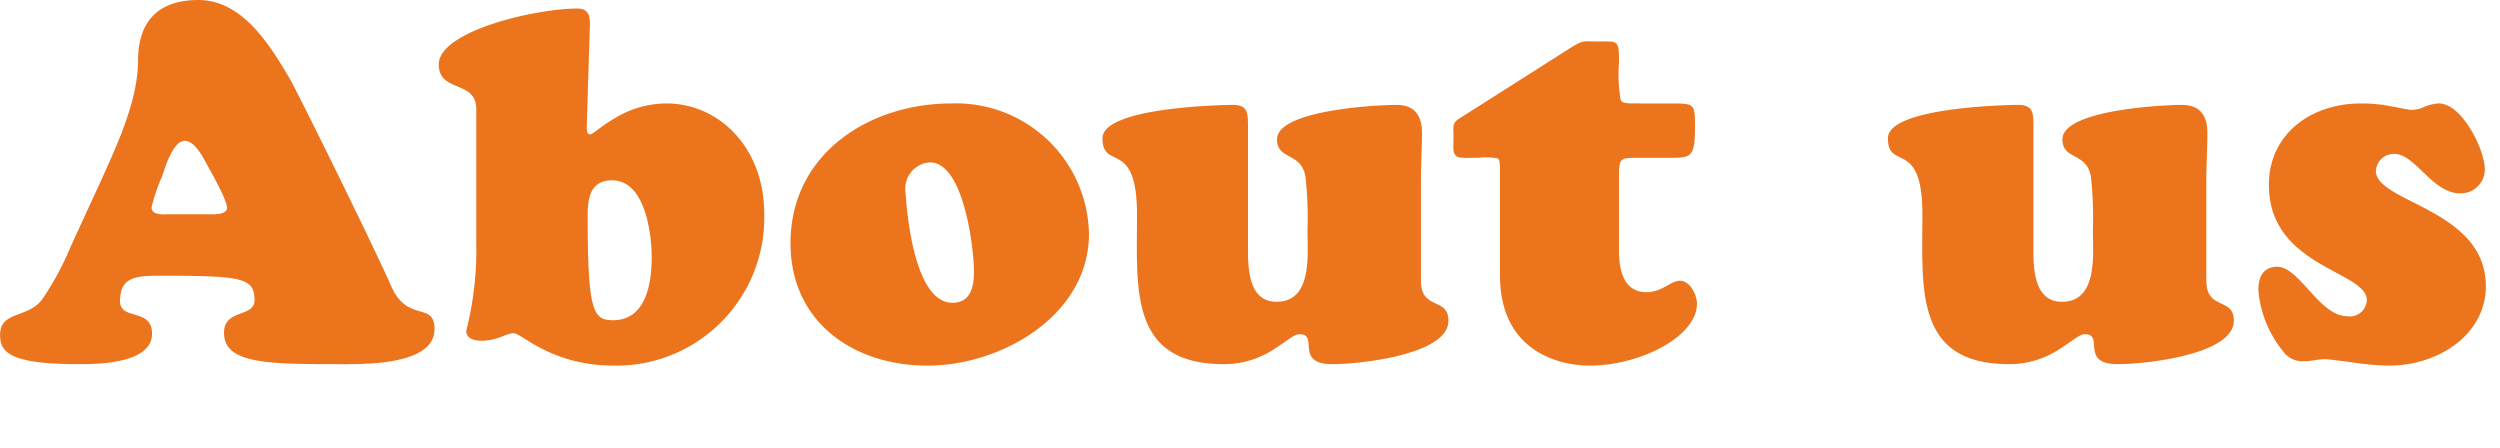 <svg xmlns="http://www.w3.org/2000/svg" width="240" height="43" viewBox="0 0 240 43">
  <defs>
    <style>
      .cls-1 {
        fill: #ec741c;
        fill-rule: evenodd;
      }
    </style>
  </defs>
  <path id="About_us" data-name="About us" class="cls-1" d="M525.621,1025.04c-0.527,0-1.727.15-1.727-.67a16.88,16.88,0,0,1,1.008-2.97c0.192-.53,1.007-3.41,2.159-3.41,1.056,0,1.872,1.78,2.3,2.55,0.383,0.67,1.775,3.16,1.775,3.88s-1.44.62-1.919,0.62h-3.6Zm-9.5,3.12a27.787,27.787,0,0,1-2.784,5.13c-1.391,1.73-3.983,1.06-3.983,3.31,0,1.53.624,2.83,7.486,2.83,1.92,0,7.1-.05,7.1-2.93,0-2.49-3.071-1.24-3.071-3.11,0-2.35,1.487-2.45,3.983-2.45,7.726,0,8.926.19,8.926,2.35,0,1.68-2.928.82-2.928,3.12,0,2.97,4.127,3.02,10.99,3.02,2.4,0,9.214.14,9.214-3.36,0-2.73-2.592-.52-4.175-4.17-1.728-3.93-8.974-18.61-9.79-20-1.872-3.16-4.511-7.43-8.686-7.43-4.271,0-5.807,2.49-5.807,5.8,0,3.79-1.967,8.01-3.455,11.32Zm49.837-20.81c0.048-1.06.1-2.06-1.2-2.06-3.984,0-13.293,2.15-13.293,5.37,0,2.73,3.6,1.48,3.6,4.26v12.76a31.492,31.492,0,0,1-.96,8.54c0,0.76.768,0.96,1.44,0.96,1.583,0,2.351-.72,3.119-0.72s3.6,3.11,9.646,3.11a14.2,14.2,0,0,0,14.4-14.58c0-6.33-4.319-10.59-9.405-10.59a9.562,9.562,0,0,0-5.039,1.48c-1.248.72-2.016,1.49-2.256,1.49-0.384,0-.336-0.53-0.336-0.77Zm5.951,21.82c0,2.44-.528,6.04-3.7,6.04-1.92,0-2.448-.77-2.448-10.07,0-1.63.24-3.36,2.352-3.36C571.284,1021.78,571.908,1026.91,571.908,1029.17Zm26.477,10.4c7.055,0,15.5-4.79,15.5-12.66a12.764,12.764,0,0,0-13.2-12.51c-7.918,0-15.453,4.84-15.453,13.42C585.236,1035.4,591.283,1039.57,598.385,1039.57Zm4.463-9.01c0,1.53-.384,3.07-2.207,2.97-3.311-.19-4.175-7.58-4.367-10.6a2.514,2.514,0,0,1,2.351-2.87C601.889,1020.06,602.848,1028.4,602.848,1030.56Zm26.3-14.2c0-1.2-.144-1.82-1.487-1.82-0.384,0-12.477.14-12.477,3.21,0,3.17,3.311-.04,3.311,7.29,0,7.2-.768,14.39,8.35,14.39a8.756,8.756,0,0,0,4.8-1.44c1.152-.72,1.919-1.44,2.447-1.44,1.92,0-.528,2.88,3.168,2.88,2.639,0,11.133-.91,11.133-4.17,0-2.3-2.639-.96-2.639-3.84v-9.64c0-1.53.1-3.02,0.1-4.55,0-1.68-.72-2.69-2.448-2.69-1.823,0-11.469.48-11.469,3.31,0,2.01,2.351,1.2,2.735,3.6a37.045,37.045,0,0,1,.192,5.18c0,2.3.48,6.81-2.975,6.81-2.592,0-2.736-2.98-2.736-4.9v-12.18Zm35.62,5.04c0-1.73.1-1.78,1.775-1.78h3.311c1.872,0,2.208-.19,2.208-2.92,0-2.16,0-2.3-2.064-2.3h-3.359c-1.248,0-1.584,0-1.727-.39a14.682,14.682,0,0,1-.144-3.55c0-2.2-.1-2.01-2.016-2.01-1.44,0-1.392-.14-2.5.53l-10.942,6.95c-0.576.39-.432,0.91-0.432,1.58,0,1.11-.1,1.59.24,1.92,0.24,0.24.864,0.19,2.112,0.19a6.354,6.354,0,0,1,1.871.05c0.24,0.15.24,0.48,0.24,1.34v9.88c0,7.63,6.143,8.68,8.59,8.68,4.847,0,10.318-2.78,10.318-5.94,0-.87-0.672-2.21-1.632-2.21-0.864,0-1.727,1.1-3.215,1.1-1.3,0-2.639-.76-2.639-3.98v-7.14Zm39.779-5.04c0-1.2-.144-1.82-1.488-1.82-0.384,0-12.477.14-12.477,3.21,0,3.17,3.311-.04,3.311,7.29,0,7.2-.768,14.39,8.35,14.39a8.753,8.753,0,0,0,4.8-1.44c1.152-.72,1.92-1.44,2.448-1.44,1.919,0-.528,2.88,3.167,2.88,2.639,0,11.133-.91,11.133-4.17,0-2.3-2.639-.96-2.639-3.84v-9.64c0-1.53.1-3.02,0.1-4.55,0-1.68-.72-2.69-2.448-2.69-1.823,0-11.469.48-11.469,3.31,0,2.01,2.352,1.2,2.736,3.6a37.2,37.2,0,0,1,.191,5.18c0,2.3.48,6.81-2.975,6.81-2.591,0-2.735-2.98-2.735-4.9v-12.18Zm31.487-1.96c-4.943,0-8.878,3.02-8.878,7.81,0,7.92,9.406,8.25,9.406,11.08a1.639,1.639,0,0,1-1.872,1.54c-2.687,0-4.607-4.75-6.718-4.75-1.392,0-1.824,1.01-1.824,2.25a10.706,10.706,0,0,0,2.4,5.9,2.3,2.3,0,0,0,2.111.91,6.288,6.288,0,0,0,.912-0.09,6.253,6.253,0,0,1,.96-0.1c0.288,0,1.344.14,2.543,0.29a25.361,25.361,0,0,0,3.551.33c4.991,0,9.358-3.11,9.358-7.62,0-7.43-10.557-8.01-10.557-11.08a1.734,1.734,0,0,1,1.727-1.63c2.112,0,3.648,3.79,6.383,3.79a2.305,2.305,0,0,0,2.351-2.26c0-1.96-2.207-6.37-4.415-6.37a4.3,4.3,0,0,0-1.295.28,2.949,2.949,0,0,1-1.3.34c-0.336,0-1.1-.19-1.968-0.34A14.423,14.423,0,0,0,736.034,1014.4Z" transform="translate(-509.344 -1004.47)"/>
</svg>
